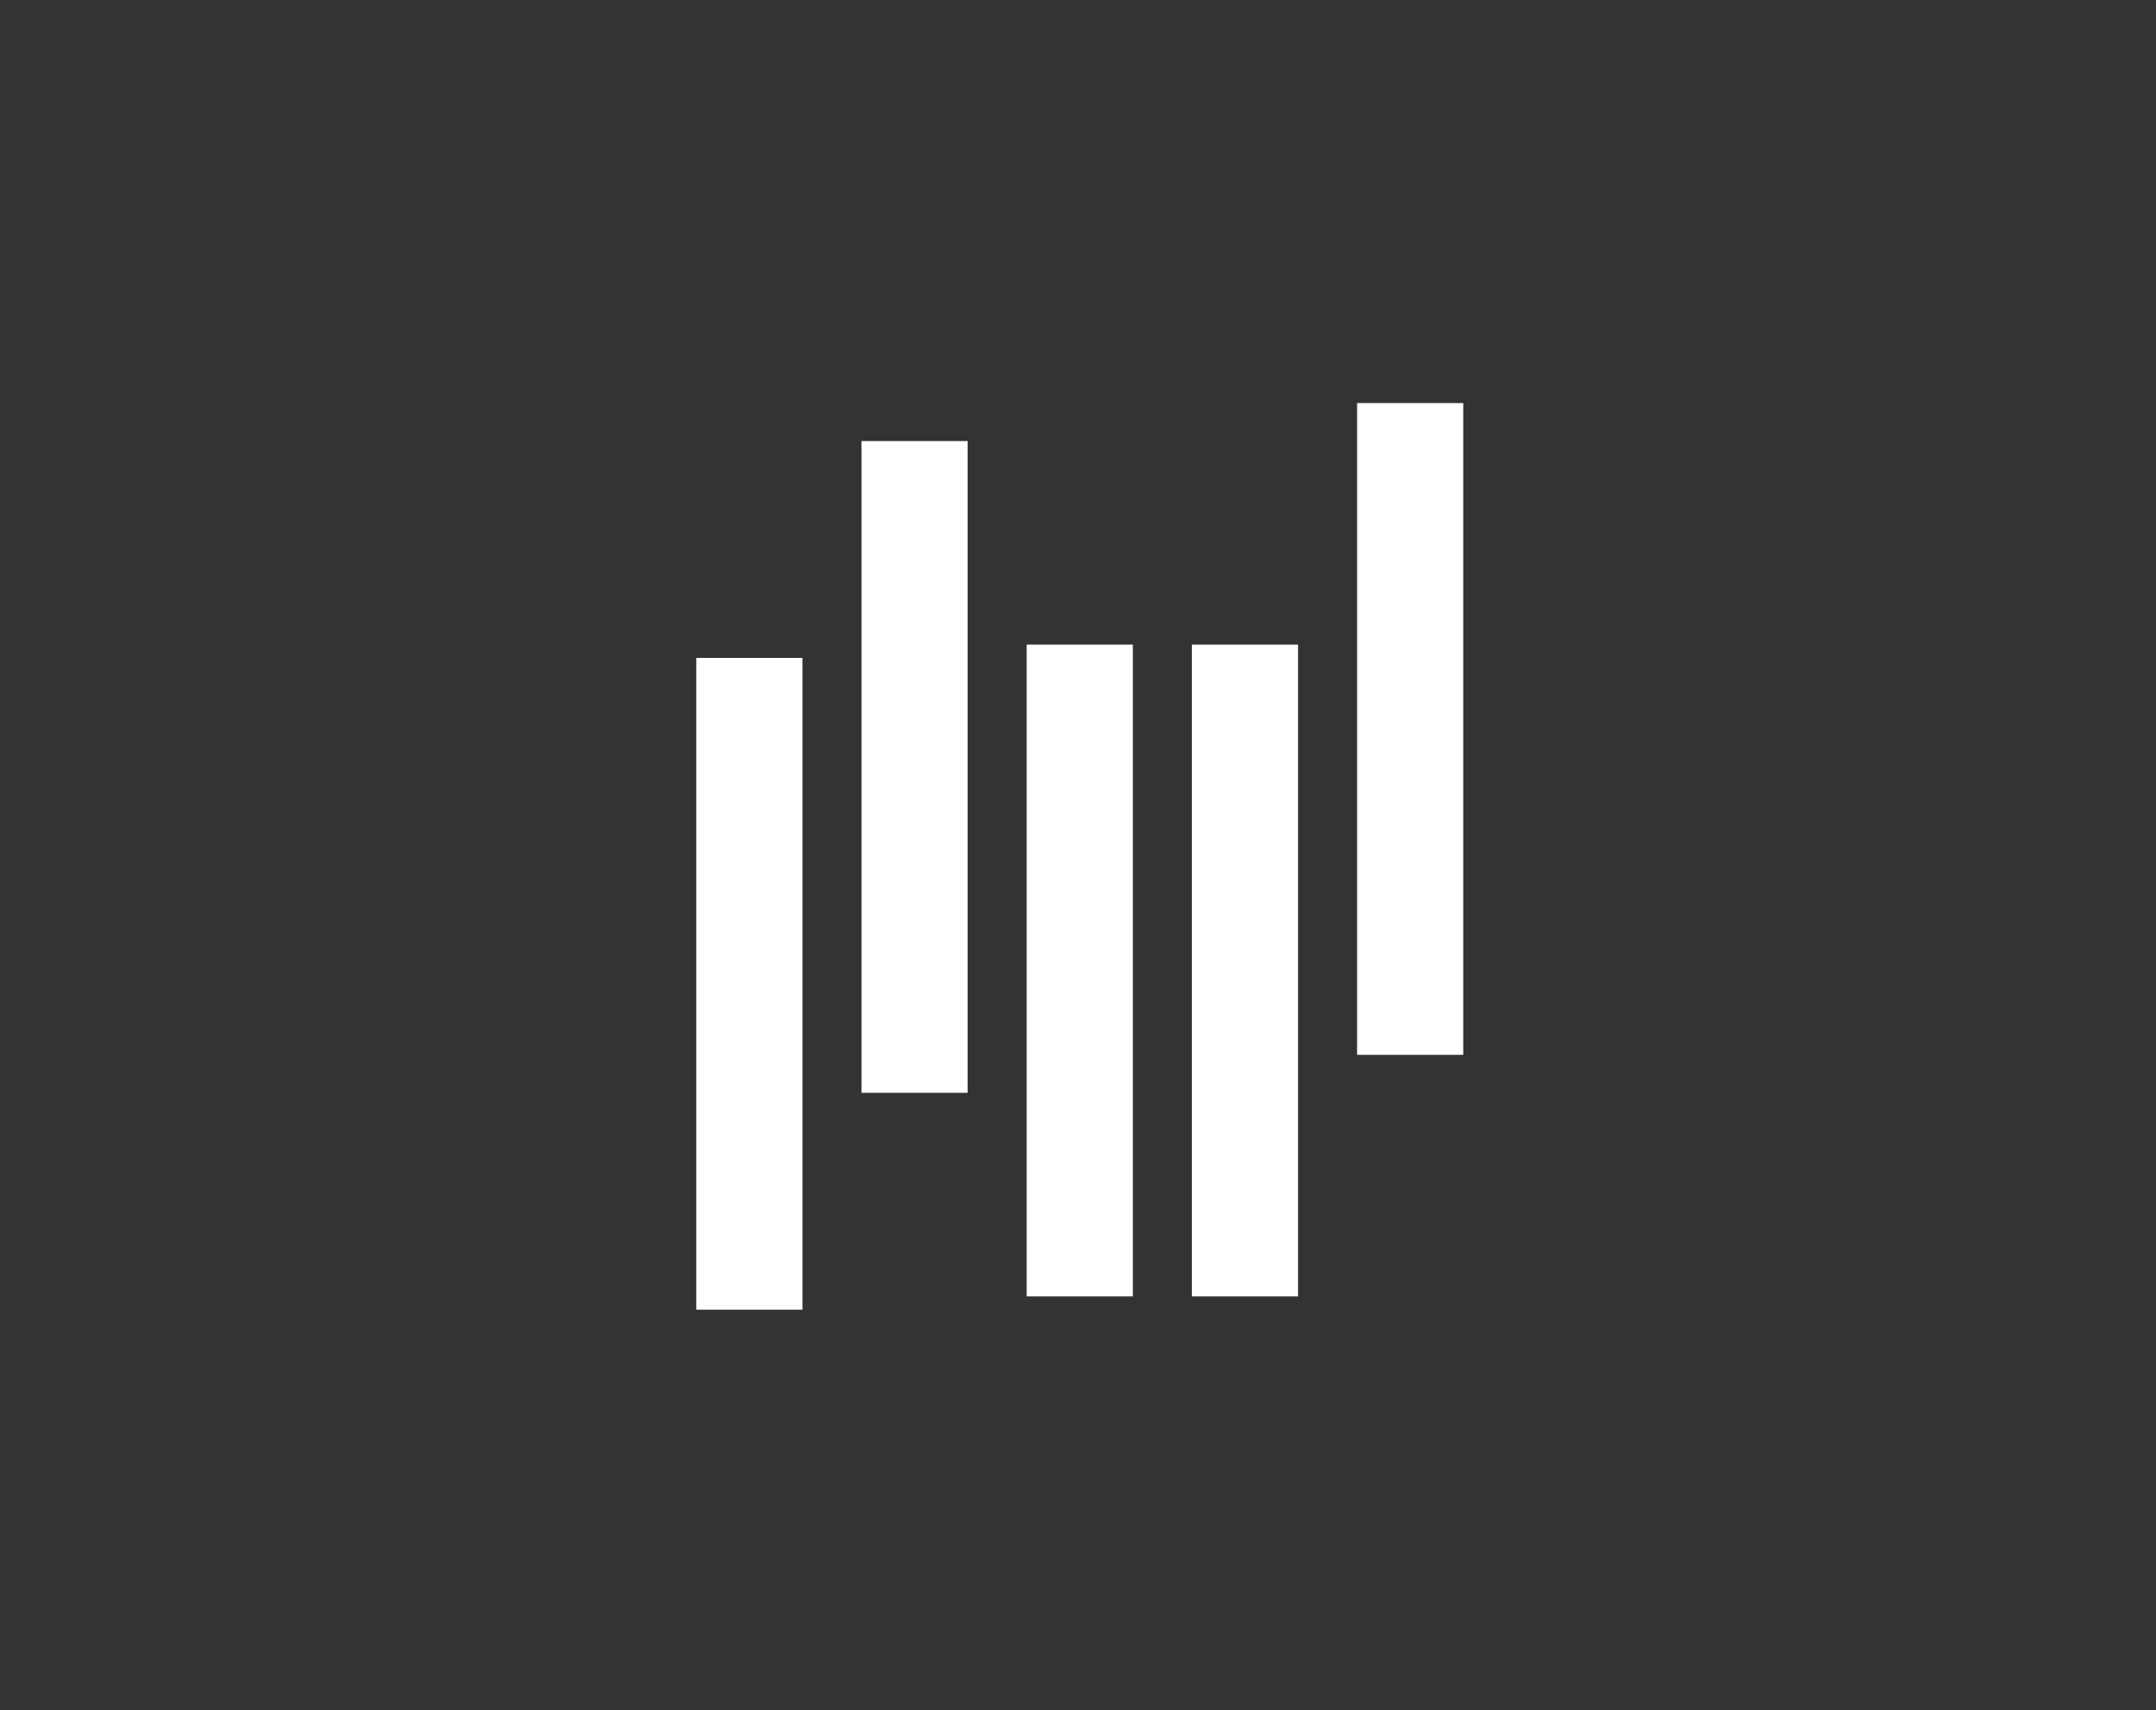 <svg width="353" height="280" viewBox="0 0 353 280" fill="none" xmlns="http://www.w3.org/2000/svg">
<rect x="0" y="0" width="353" height="280" fill="#333333" stroke="none"/>
<path d="M131.383 107.728H114V214.449H131.383V107.728Z" fill="white"/>
<path d="M185.48 105.551H168.097V212.272H185.48V105.551Z" fill="white"/>
<path d="M212.528 105.551H195.146V212.272H212.528V105.551Z" fill="white"/>
<path d="M158.431 72.219H141.048V178.94H158.431V72.219Z" fill="white"/>
<path d="M239.577 66H222.194V172.721H239.577V66Z" fill="white"/>
</svg>
